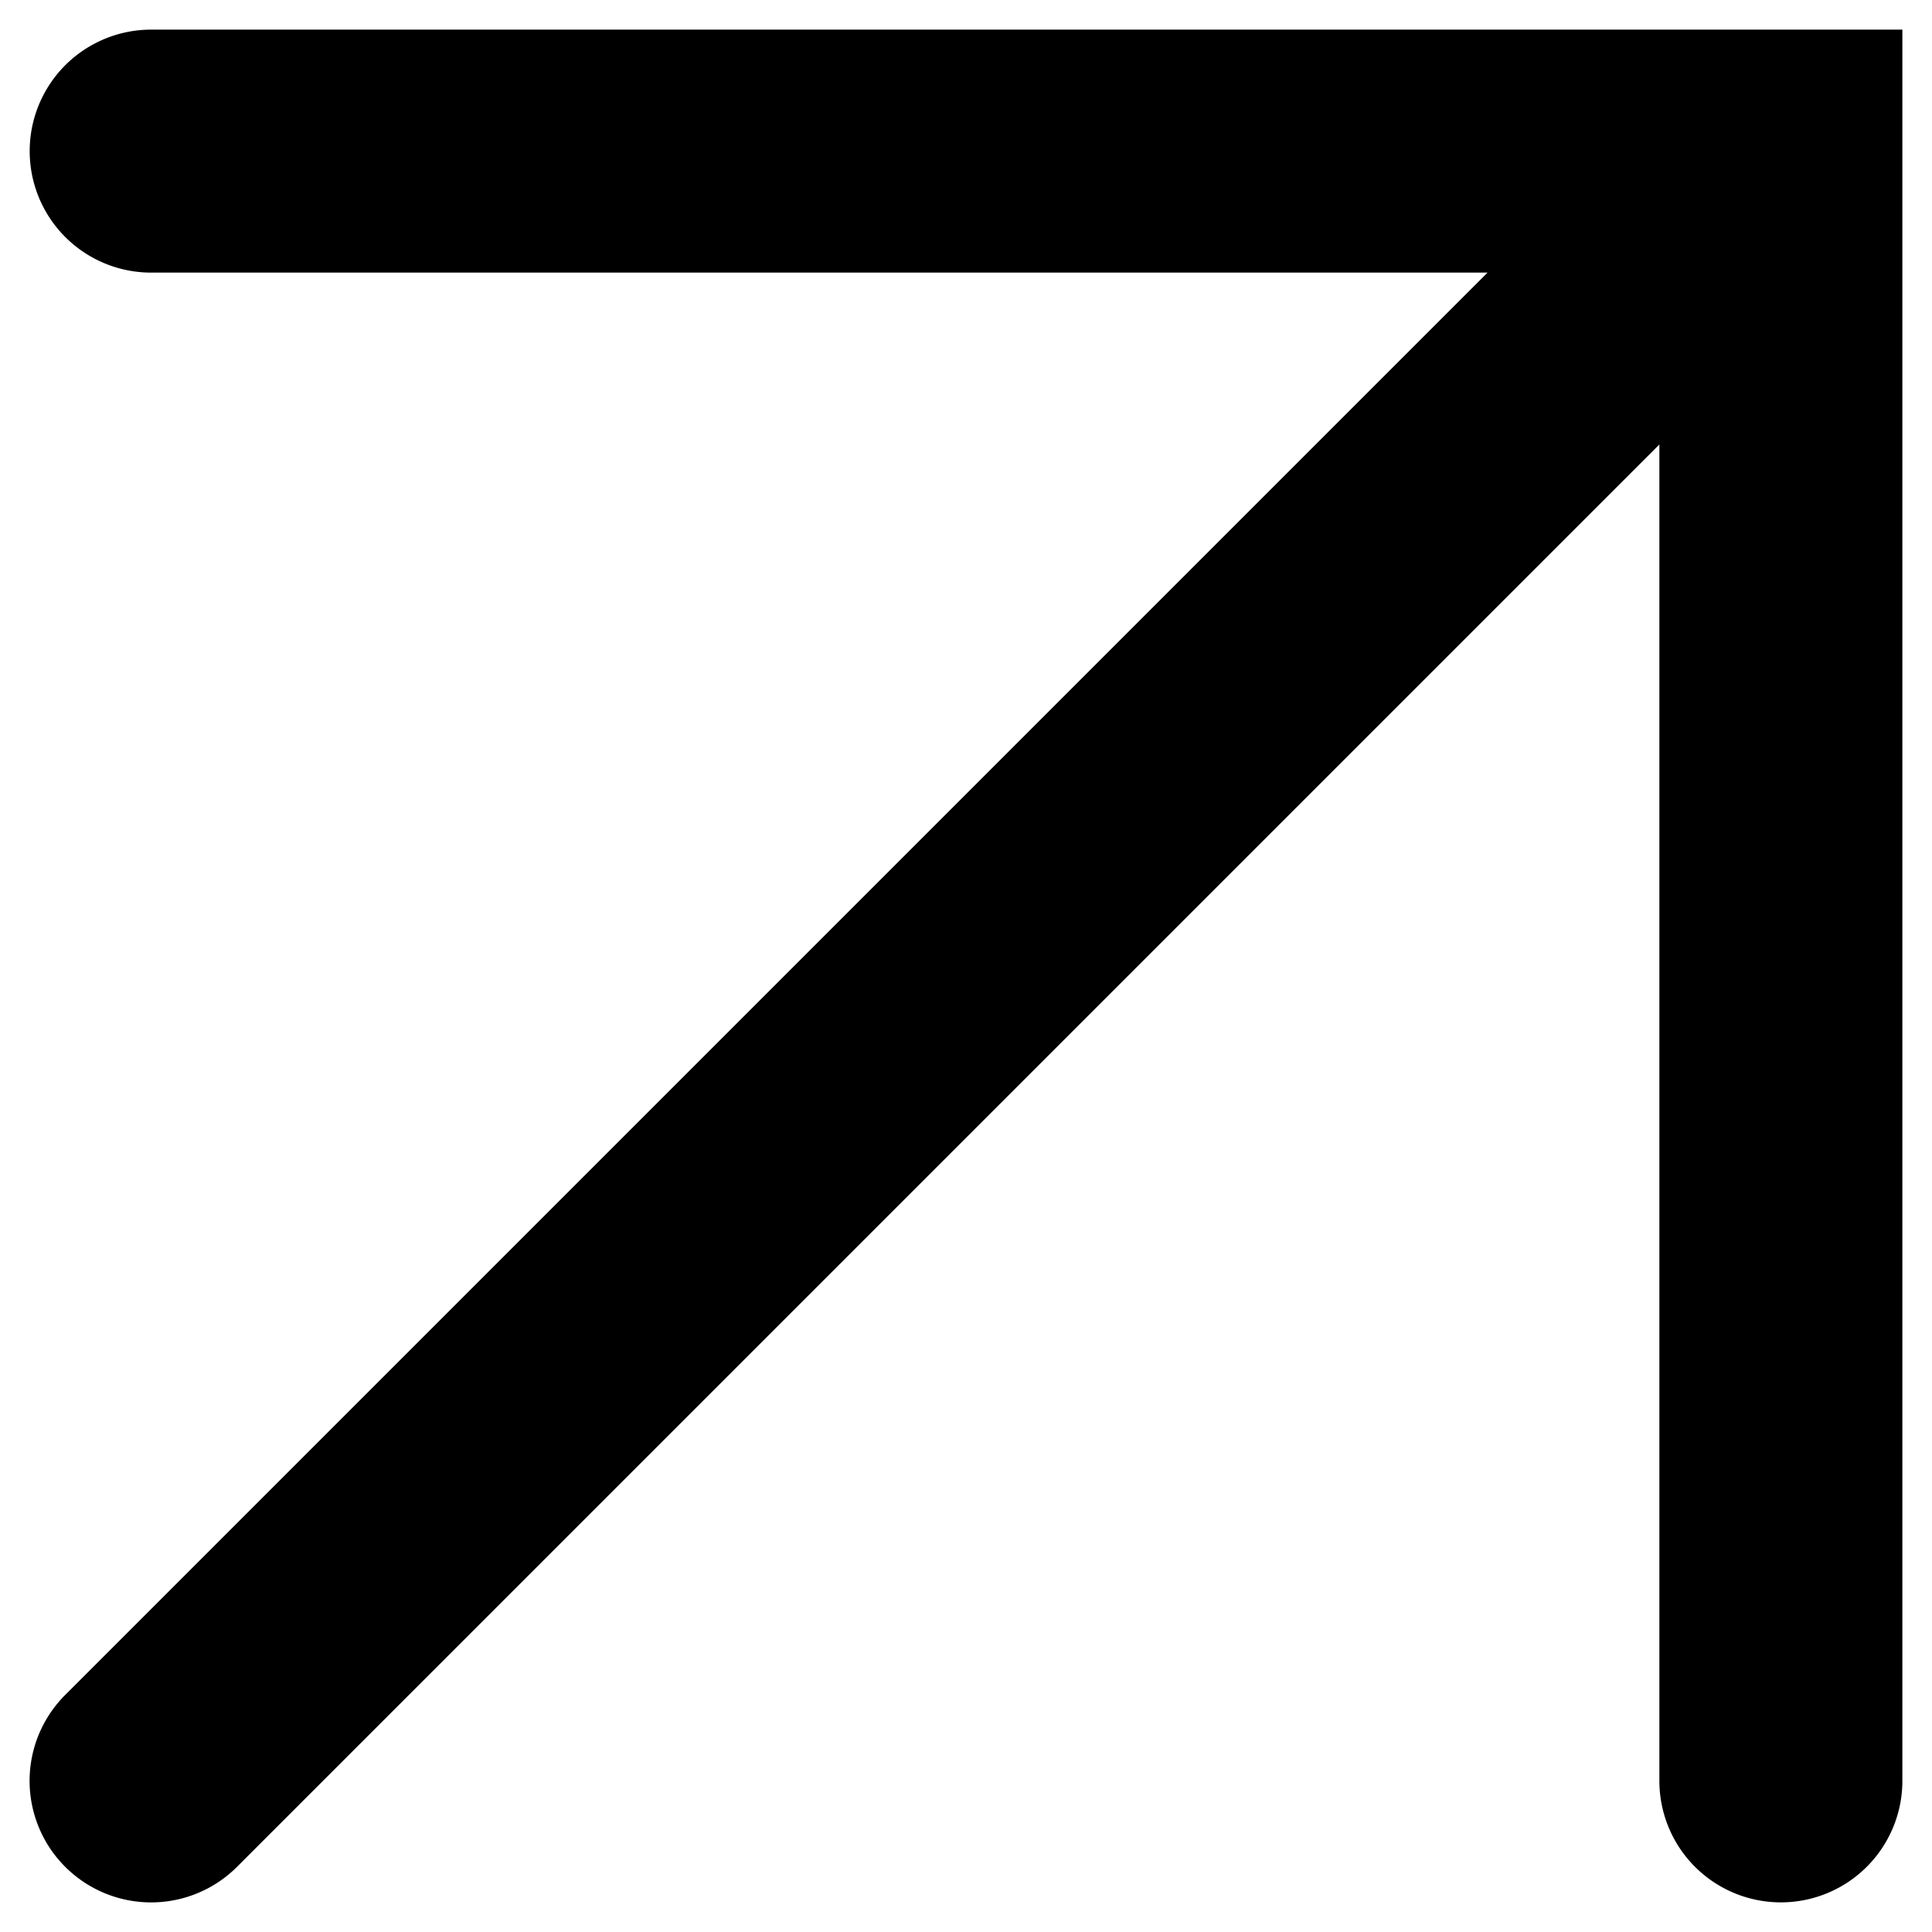 <svg xmlns="http://www.w3.org/2000/svg" viewBox="0 0 32.6 32.6"><path stroke="rgba(0,0,0,0)" stroke-miterlimit="10" d="M28 30.05V7.5l-24 24a2.05 2.05 0 1 1-2.9-2.9l24-24H2.551a2.05 2.05 0 1 1 0-4.1H32.1V30.05a2.05 2.05 0 1 1-4.1 0Z"/></svg>